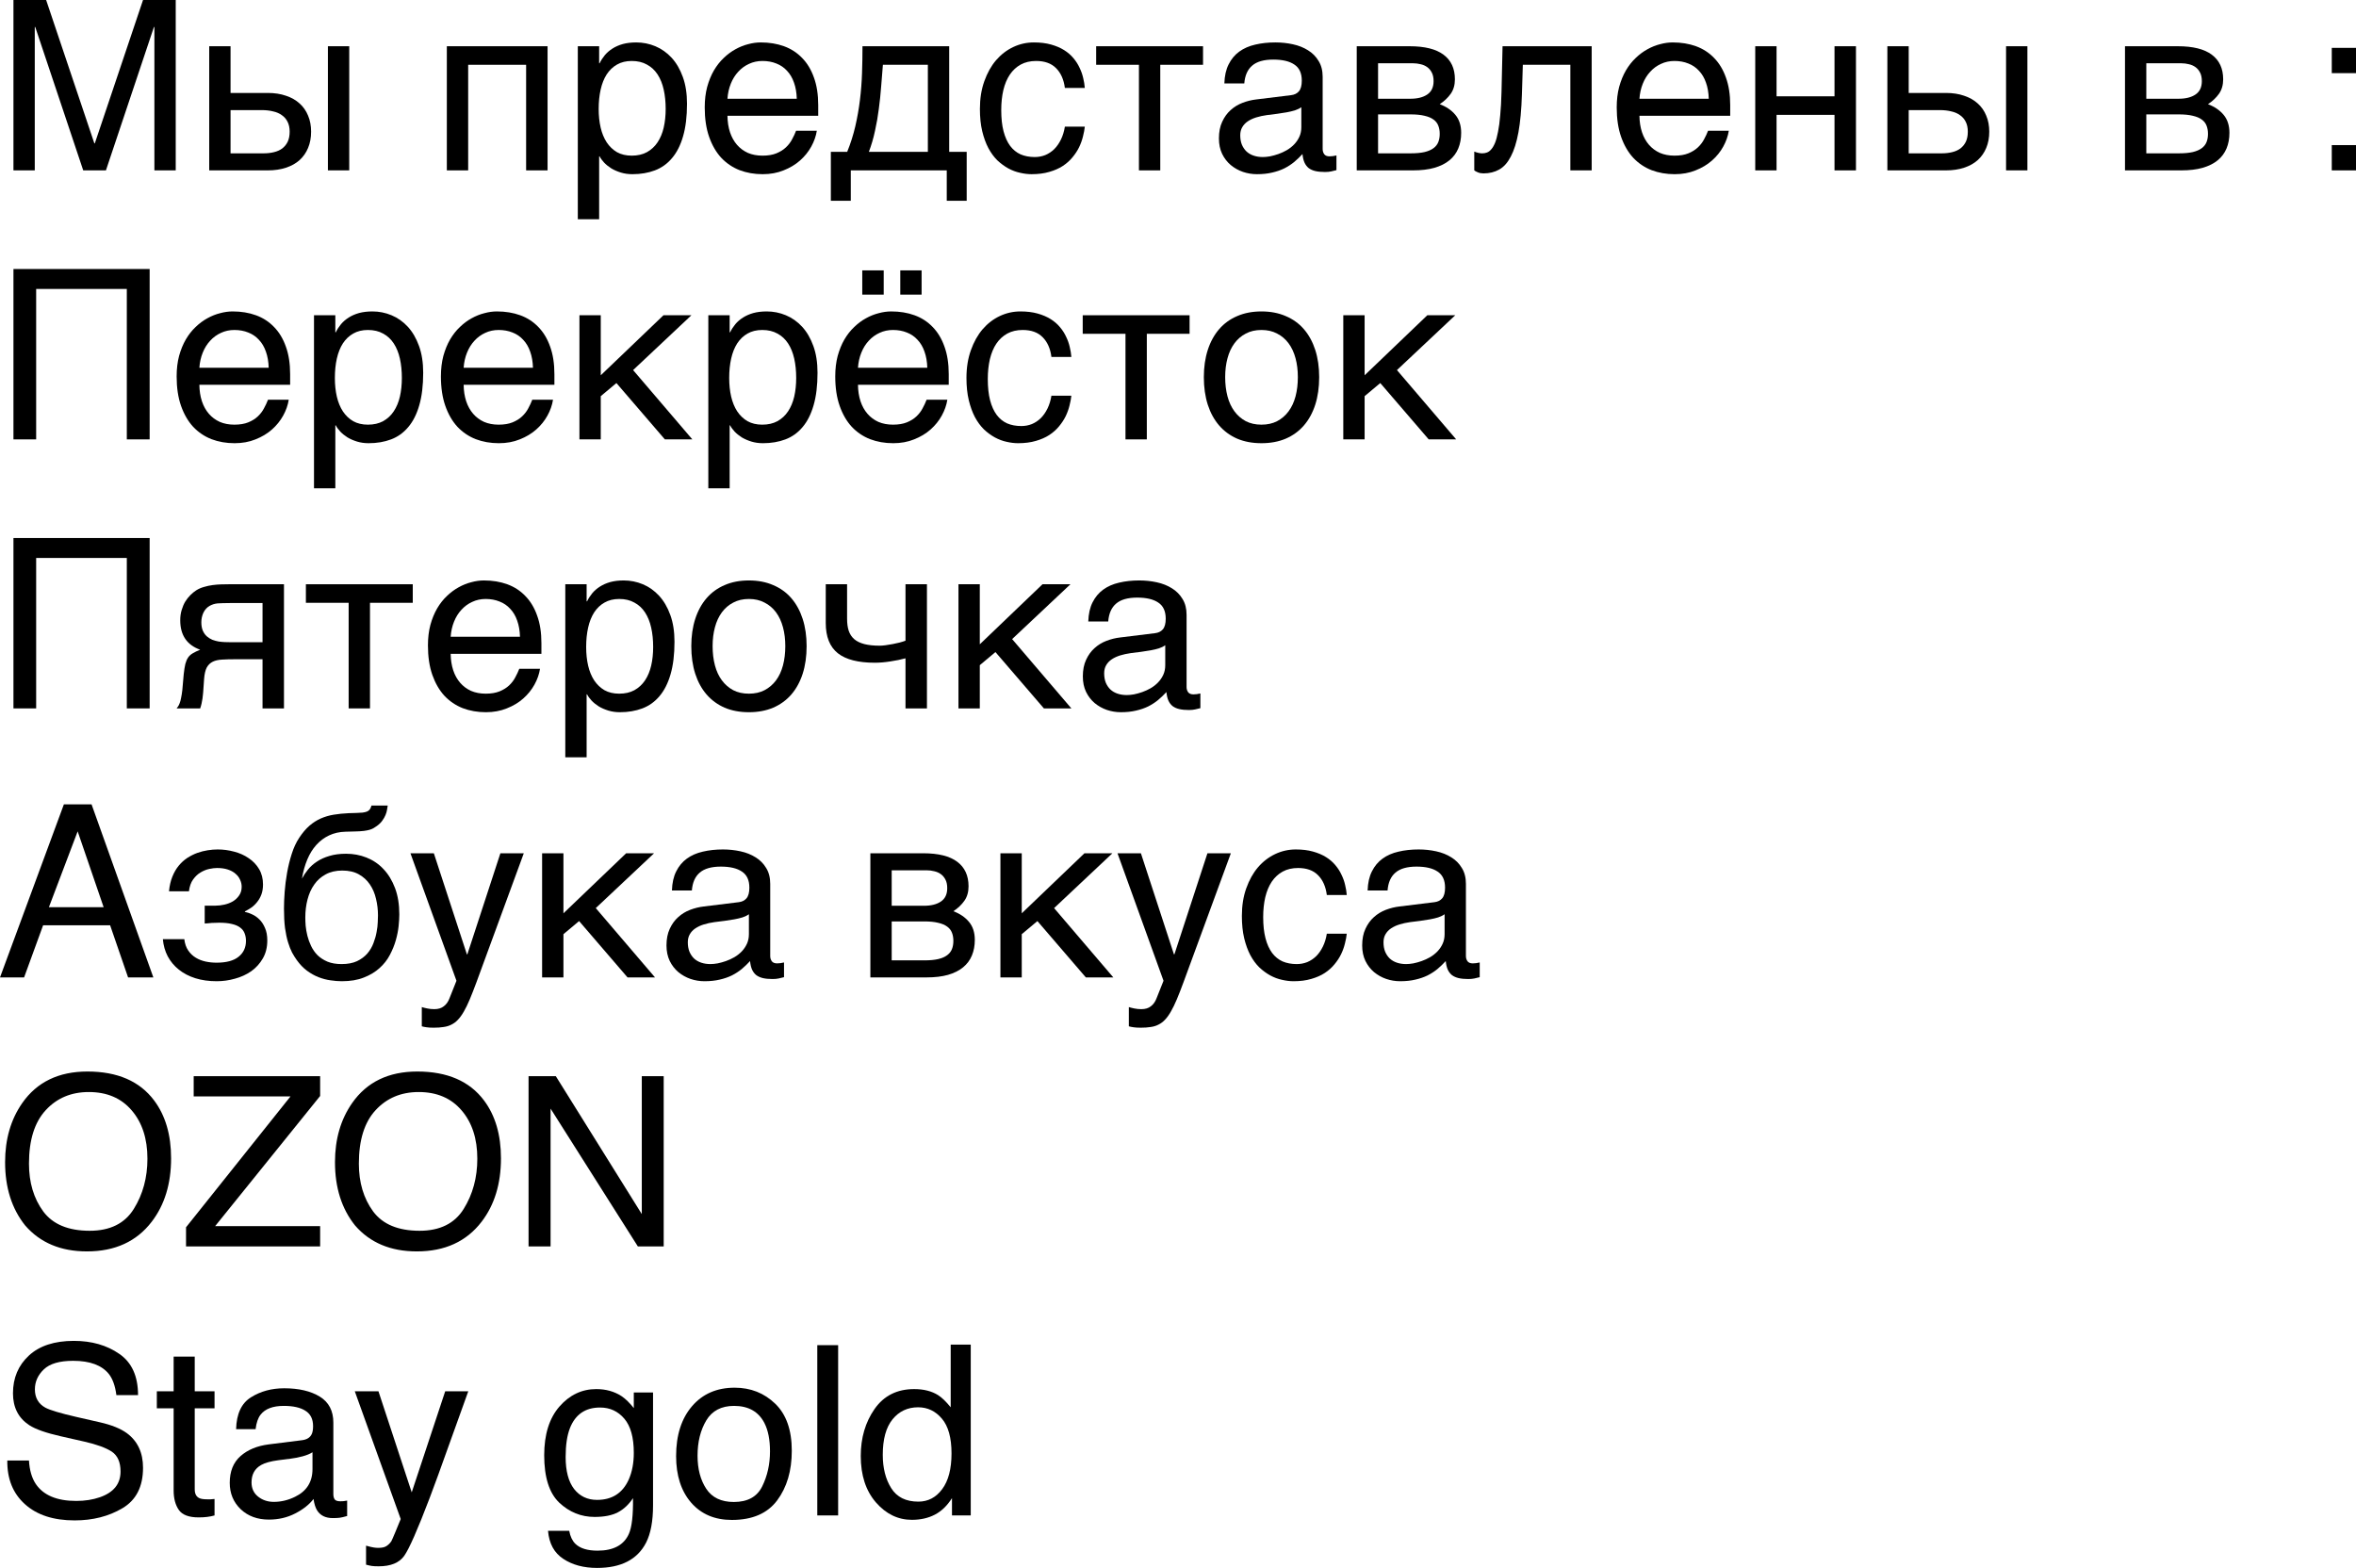 <?xml version="1.0" encoding="UTF-8"?> <svg xmlns="http://www.w3.org/2000/svg" viewBox="0 0 148.872 99.084" fill="none"><path d="M0.85 0H2.915L5.962 9.06H5.991L9.038 0H11.104V10.767H9.756V1.707H9.727L6.694 10.767H5.259L2.227 1.707H2.197V10.767H0.85V0Z" fill="black"></path><path d="M20.72 2.922H22.068V10.767H20.72V2.922ZM13.22 2.922H14.568V5.874H16.926C17.351 5.874 17.732 5.933 18.069 6.05C18.411 6.162 18.699 6.326 18.933 6.541C19.167 6.75 19.346 7.007 19.468 7.31C19.595 7.607 19.658 7.944 19.658 8.32C19.658 8.701 19.595 9.043 19.468 9.346C19.346 9.644 19.167 9.9 18.933 10.115C18.699 10.325 18.411 10.486 18.069 10.598C17.732 10.71 17.351 10.767 16.926 10.767H13.22V2.922ZM14.568 9.69H16.655C16.89 9.69 17.107 9.666 17.307 9.617C17.512 9.568 17.688 9.49 17.834 9.382C17.981 9.27 18.096 9.128 18.179 8.958C18.262 8.782 18.303 8.569 18.303 8.32C18.303 8.076 18.259 7.869 18.171 7.698C18.088 7.527 17.969 7.388 17.812 7.28C17.661 7.168 17.476 7.087 17.256 7.039C17.041 6.985 16.802 6.958 16.538 6.958H14.568V9.69Z" fill="black"></path><path d="M33.245 4.094H29.583V10.767H28.235V2.922H34.6V10.767H33.245V4.094Z" fill="black"></path><path d="M36.511 2.922H37.859V3.999H37.888C37.976 3.818 38.086 3.647 38.218 3.486C38.355 3.325 38.516 3.186 38.701 3.069C38.892 2.947 39.109 2.852 39.353 2.783C39.602 2.715 39.885 2.681 40.203 2.681C40.623 2.681 41.025 2.761 41.411 2.922C41.797 3.084 42.139 3.325 42.437 3.647C42.734 3.97 42.971 4.375 43.147 4.863C43.323 5.347 43.411 5.911 43.411 6.555C43.411 7.361 43.328 8.047 43.162 8.613C43.001 9.175 42.768 9.634 42.466 9.99C42.168 10.347 41.807 10.605 41.382 10.767C40.957 10.928 40.483 11.008 39.961 11.008C39.702 11.008 39.46 10.974 39.236 10.906C39.011 10.837 38.809 10.75 38.628 10.642C38.452 10.53 38.301 10.408 38.174 10.276C38.047 10.139 37.952 10.007 37.888 9.88H37.859V13.857H36.511V2.922ZM37.829 6.885C37.829 7.31 37.871 7.703 37.954 8.064C38.037 8.42 38.164 8.73 38.335 8.994C38.511 9.258 38.728 9.465 38.987 9.617C39.251 9.763 39.561 9.836 39.917 9.836C40.288 9.836 40.608 9.763 40.876 9.617C41.15 9.465 41.374 9.258 41.55 8.994C41.726 8.73 41.856 8.42 41.938 8.064C42.021 7.703 42.063 7.31 42.063 6.885C42.063 6.44 42.021 6.033 41.938 5.662C41.856 5.291 41.726 4.971 41.55 4.702C41.374 4.434 41.15 4.226 40.876 4.08C40.608 3.928 40.288 3.853 39.917 3.853C39.561 3.853 39.251 3.928 38.987 4.08C38.728 4.226 38.511 4.434 38.335 4.702C38.164 4.971 38.037 5.291 37.954 5.662C37.871 6.033 37.829 6.44 37.829 6.885Z" fill="black"></path><path d="M51.614 8.262C51.56 8.604 51.443 8.938 51.262 9.265C51.082 9.592 50.845 9.885 50.552 10.144C50.259 10.403 49.912 10.61 49.512 10.767C49.116 10.928 48.677 11.008 48.193 11.008C47.666 11.008 47.178 10.923 46.729 10.752C46.284 10.576 45.899 10.315 45.571 9.968C45.249 9.617 44.995 9.177 44.809 8.65C44.624 8.123 44.531 7.502 44.531 6.79C44.531 6.311 44.582 5.879 44.685 5.493C44.793 5.103 44.934 4.756 45.11 4.453C45.291 4.146 45.498 3.882 45.732 3.662C45.967 3.437 46.213 3.254 46.472 3.113C46.736 2.966 47.004 2.859 47.278 2.791C47.551 2.717 47.815 2.681 48.069 2.681C48.606 2.681 49.097 2.761 49.541 2.922C49.985 3.084 50.366 3.33 50.684 3.662C51.006 3.989 51.255 4.402 51.431 4.9C51.611 5.393 51.702 5.974 51.702 6.643V7.317H45.967C45.972 7.698 46.025 8.044 46.128 8.357C46.231 8.665 46.377 8.928 46.567 9.148C46.758 9.368 46.987 9.539 47.256 9.661C47.529 9.778 47.837 9.836 48.179 9.836C48.525 9.836 48.818 9.788 49.058 9.69C49.297 9.592 49.497 9.468 49.658 9.316C49.819 9.165 49.949 8.997 50.046 8.811C50.149 8.625 50.234 8.442 50.303 8.262H51.614ZM50.347 6.24C50.337 5.859 50.278 5.52 50.171 5.222C50.068 4.924 49.922 4.675 49.732 4.475C49.546 4.27 49.321 4.116 49.058 4.014C48.794 3.906 48.501 3.853 48.179 3.853C47.871 3.853 47.588 3.914 47.329 4.036C47.07 4.153 46.843 4.319 46.648 4.534C46.453 4.744 46.296 4.995 46.179 5.288C46.062 5.576 45.991 5.894 45.967 6.24H50.347Z" fill="black"></path><path d="M59.824 10.767H53.76V12.686H52.5V9.595H53.533C53.748 9.067 53.918 8.53 54.045 7.983C54.172 7.432 54.27 6.877 54.338 6.321C54.407 5.759 54.451 5.195 54.47 4.629C54.49 4.063 54.499 3.494 54.499 2.922H59.978V9.595H61.084V12.686H59.824V10.767ZM58.63 9.595V4.094H55.789C55.754 4.539 55.718 4.995 55.679 5.464C55.644 5.933 55.596 6.404 55.532 6.877C55.474 7.346 55.393 7.81 55.29 8.269C55.193 8.728 55.063 9.17 54.902 9.595H58.63Z" fill="black"></path><path d="M68.547 8.005C68.528 8.196 68.489 8.403 68.43 8.628C68.376 8.853 68.296 9.077 68.188 9.302C68.081 9.521 67.942 9.734 67.771 9.939C67.605 10.144 67.4 10.327 67.156 10.488C66.916 10.645 66.633 10.769 66.306 10.862C65.979 10.959 65.605 11.008 65.185 11.008C64.956 11.008 64.714 10.979 64.46 10.92C64.207 10.867 63.958 10.774 63.713 10.642C63.474 10.51 63.245 10.342 63.025 10.137C62.81 9.927 62.62 9.668 62.454 9.36C62.292 9.053 62.163 8.696 62.065 8.291C61.968 7.881 61.919 7.412 61.919 6.885C61.919 6.235 62.012 5.652 62.197 5.134C62.383 4.612 62.629 4.17 62.937 3.809C63.249 3.447 63.611 3.169 64.021 2.974C64.436 2.778 64.871 2.681 65.325 2.681C65.735 2.681 66.096 2.725 66.409 2.813C66.726 2.9 67.002 3.018 67.236 3.164C67.471 3.311 67.668 3.481 67.83 3.677C67.991 3.867 68.12 4.07 68.218 4.285C68.32 4.495 68.396 4.709 68.445 4.929C68.499 5.149 68.533 5.359 68.547 5.559H67.288C67.219 5.027 67.034 4.609 66.731 4.307C66.433 4.004 66.013 3.853 65.471 3.853C65.1 3.853 64.775 3.928 64.497 4.08C64.224 4.231 63.994 4.443 63.809 4.717C63.628 4.985 63.491 5.313 63.399 5.698C63.311 6.079 63.267 6.499 63.267 6.958C63.267 7.476 63.315 7.922 63.413 8.298C63.511 8.669 63.65 8.977 63.831 9.221C64.011 9.46 64.231 9.639 64.49 9.756C64.753 9.868 65.051 9.924 65.383 9.924C65.618 9.924 65.84 9.883 66.05 9.8C66.26 9.712 66.448 9.587 66.614 9.426C66.78 9.26 66.921 9.058 67.039 8.818C67.156 8.579 67.239 8.308 67.288 8.005H68.547Z" fill="black"></path><path d="M71.968 4.094H69.265V2.922H76.018V4.094H73.315V10.767H71.968V4.094Z" fill="black"></path><path d="M77.366 5.273C77.38 4.795 77.471 4.392 77.637 4.065C77.803 3.733 78.027 3.464 78.31 3.259C78.594 3.054 78.928 2.908 79.314 2.82C79.705 2.727 80.129 2.681 80.588 2.681C80.969 2.681 81.338 2.72 81.694 2.798C82.056 2.876 82.375 3.003 82.654 3.179C82.932 3.35 83.154 3.574 83.32 3.853C83.491 4.126 83.577 4.46 83.577 4.856V9.419C83.577 9.546 83.611 9.656 83.679 9.749C83.748 9.836 83.857 9.88 84.009 9.88C84.077 9.88 84.148 9.875 84.221 9.866C84.294 9.851 84.37 9.836 84.448 9.822V10.752C84.336 10.781 84.224 10.808 84.111 10.833C84.004 10.857 83.874 10.869 83.723 10.869C83.489 10.869 83.286 10.85 83.115 10.811C82.949 10.771 82.808 10.708 82.69 10.62C82.578 10.527 82.49 10.41 82.427 10.269C82.363 10.122 82.322 9.944 82.302 9.734C82.136 9.915 81.961 10.083 81.775 10.239C81.589 10.391 81.382 10.525 81.152 10.642C80.923 10.754 80.666 10.842 80.383 10.906C80.1 10.974 79.78 11.008 79.424 11.008C79.121 11.008 78.826 10.959 78.538 10.862C78.255 10.764 77.998 10.62 77.769 10.43C77.544 10.239 77.363 10.005 77.227 9.727C77.09 9.443 77.022 9.116 77.022 8.745C77.022 8.34 77.09 7.991 77.227 7.698C77.363 7.4 77.542 7.153 77.761 6.958C77.981 6.758 78.233 6.604 78.516 6.497C78.799 6.389 79.087 6.318 79.38 6.284L81.584 6.013C81.794 5.989 81.958 5.908 82.075 5.771C82.197 5.63 82.258 5.405 82.258 5.098C82.258 4.624 82.102 4.285 81.789 4.08C81.482 3.87 81.038 3.765 80.457 3.765C79.861 3.765 79.417 3.892 79.124 4.146C78.831 4.395 78.665 4.771 78.625 5.273H77.366ZM82.229 6.775C82.122 6.853 81.987 6.919 81.826 6.973C81.67 7.021 81.496 7.063 81.306 7.097C81.116 7.131 80.913 7.163 80.698 7.192C80.483 7.217 80.269 7.244 80.054 7.273C79.81 7.307 79.585 7.356 79.38 7.419C79.175 7.483 78.997 7.566 78.845 7.668C78.694 7.771 78.577 7.896 78.494 8.042C78.411 8.184 78.369 8.352 78.369 8.547C78.369 8.772 78.403 8.97 78.472 9.141C78.545 9.312 78.643 9.456 78.765 9.573C78.892 9.69 79.043 9.778 79.219 9.836C79.395 9.895 79.587 9.924 79.797 9.924C79.929 9.924 80.081 9.91 80.252 9.88C80.422 9.846 80.598 9.797 80.779 9.734C80.959 9.67 81.135 9.59 81.306 9.492C81.482 9.39 81.638 9.268 81.775 9.126C81.912 8.984 82.022 8.823 82.104 8.643C82.188 8.462 82.229 8.259 82.229 8.035V6.775Z" fill="black"></path><path d="M85.73 2.922H89.07C90.027 2.922 90.742 3.101 91.216 3.457C91.694 3.813 91.933 4.331 91.933 5.01C91.933 5.371 91.846 5.676 91.67 5.925C91.494 6.174 91.262 6.394 90.974 6.584C91.389 6.741 91.719 6.965 91.963 7.258C92.207 7.551 92.329 7.93 92.329 8.394C92.329 8.76 92.268 9.089 92.146 9.382C92.024 9.675 91.838 9.924 91.589 10.129C91.34 10.334 91.023 10.493 90.637 10.605C90.256 10.713 89.805 10.767 89.282 10.767H85.73V2.922ZM87.078 9.69H89.128C89.485 9.69 89.78 9.663 90.015 9.609C90.254 9.551 90.444 9.468 90.586 9.36C90.728 9.253 90.828 9.124 90.886 8.972C90.945 8.821 90.974 8.65 90.974 8.459C90.974 8.269 90.945 8.098 90.886 7.947C90.828 7.791 90.728 7.661 90.586 7.559C90.444 7.451 90.254 7.371 90.015 7.317C89.78 7.258 89.485 7.229 89.128 7.229H87.078V9.69ZM87.078 6.24H89.114C89.568 6.24 89.927 6.15 90.19 5.969C90.454 5.789 90.586 5.508 90.586 5.127C90.586 4.912 90.549 4.734 90.476 4.592C90.403 4.446 90.305 4.329 90.183 4.241C90.061 4.153 89.922 4.092 89.766 4.058C89.614 4.019 89.458 3.999 89.297 3.999H87.078V6.24Z" fill="black"></path><path d="M99.228 4.094H96.226L96.167 5.977C96.138 6.929 96.064 7.725 95.947 8.364C95.83 8.999 95.669 9.509 95.464 9.895C95.264 10.281 95.02 10.554 94.731 10.715C94.443 10.876 94.114 10.957 93.743 10.957C93.606 10.957 93.486 10.935 93.384 10.891C93.286 10.852 93.21 10.811 93.157 10.767V9.58C93.347 9.653 93.516 9.69 93.662 9.69C93.765 9.69 93.862 9.673 93.955 9.639C94.053 9.604 94.143 9.539 94.226 9.441C94.314 9.343 94.395 9.207 94.468 9.031C94.541 8.85 94.604 8.616 94.658 8.328C94.717 8.04 94.763 7.69 94.797 7.28C94.837 6.87 94.863 6.382 94.878 5.815L94.944 2.922H100.576V10.767H99.228V4.094Z" fill="black"></path><path d="M109.241 8.262C109.187 8.604 109.07 8.938 108.889 9.265C108.709 9.592 108.472 9.885 108.179 10.144C107.886 10.403 107.539 10.61 107.139 10.767C106.743 10.928 106.304 11.008 105.82 11.008C105.293 11.008 104.805 10.923 104.356 10.752C103.911 10.576 103.525 10.315 103.198 9.968C102.876 9.617 102.622 9.177 102.436 8.65C102.251 8.123 102.158 7.502 102.158 6.79C102.158 6.311 102.209 5.879 102.312 5.493C102.419 5.103 102.561 4.756 102.737 4.453C102.918 4.146 103.125 3.882 103.359 3.662C103.594 3.437 103.84 3.254 104.099 3.113C104.363 2.966 104.631 2.859 104.905 2.791C105.178 2.717 105.442 2.681 105.696 2.681C106.233 2.681 106.724 2.761 107.168 2.922C107.612 3.084 107.993 3.33 108.31 3.662C108.633 3.989 108.882 4.402 109.058 4.9C109.238 5.393 109.329 5.974 109.329 6.643V7.317H103.594C103.599 7.698 103.652 8.044 103.755 8.357C103.858 8.665 104.004 8.928 104.194 9.148C104.385 9.368 104.614 9.539 104.883 9.661C105.156 9.778 105.464 9.836 105.806 9.836C106.152 9.836 106.445 9.788 106.685 9.69C106.924 9.592 107.124 9.468 107.285 9.316C107.446 9.165 107.576 8.997 107.673 8.811C107.776 8.625 107.861 8.442 107.93 8.262H109.241ZM107.974 6.24C107.964 5.859 107.905 5.52 107.798 5.222C107.695 4.924 107.549 4.675 107.358 4.475C107.173 4.27 106.948 4.116 106.685 4.014C106.421 3.906 106.128 3.853 105.806 3.853C105.498 3.853 105.215 3.914 104.956 4.036C104.697 4.153 104.47 4.319 104.275 4.534C104.08 4.744 103.923 4.995 103.806 5.288C103.689 5.576 103.618 5.894 103.594 6.24H107.974Z" fill="black"></path><path d="M110.911 2.922H112.258V6.086H115.92V2.922H117.275V10.767H115.92V7.258H112.258V10.767H110.911V2.922Z" fill="black"></path><path d="M126.76 2.922H128.108V10.767H126.76V2.922ZM119.26 2.922H120.608V5.874H122.966C123.391 5.874 123.772 5.933 124.109 6.05C124.451 6.162 124.739 6.326 124.973 6.541C125.207 6.75 125.386 7.007 125.508 7.31C125.635 7.607 125.698 7.944 125.698 8.32C125.698 8.701 125.635 9.043 125.508 9.346C125.386 9.644 125.207 9.9 124.973 10.115C124.739 10.325 124.451 10.486 124.109 10.598C123.772 10.71 123.391 10.767 122.966 10.767H119.26V2.922ZM120.608 9.69H122.695C122.93 9.69 123.147 9.666 123.347 9.617C123.552 9.568 123.728 9.49 123.875 9.382C124.021 9.27 124.136 9.128 124.219 8.958C124.302 8.782 124.343 8.569 124.343 8.32C124.343 8.076 124.299 7.869 124.212 7.698C124.128 7.527 124.009 7.388 123.853 7.28C123.701 7.168 123.516 7.087 123.296 7.039C123.081 6.985 122.842 6.958 122.578 6.958H120.608V9.69Z" fill="black"></path><path d="M134.275 2.922H137.615C138.572 2.922 139.287 3.101 139.761 3.457C140.239 3.813 140.479 4.331 140.479 5.01C140.479 5.371 140.391 5.676 140.215 5.925C140.039 6.174 139.807 6.394 139.519 6.584C139.934 6.741 140.264 6.965 140.508 7.258C140.752 7.551 140.874 7.93 140.874 8.394C140.874 8.76 140.813 9.089 140.691 9.382C140.569 9.675 140.383 9.924 140.134 10.129C139.885 10.334 139.568 10.493 139.182 10.605C138.801 10.713 138.35 10.767 137.827 10.767H134.275V2.922ZM135.622 9.69H137.673C138.03 9.69 138.325 9.663 138.56 9.609C138.799 9.551 138.989 9.468 139.131 9.36C139.273 9.253 139.372 9.124 139.431 8.972C139.49 8.821 139.519 8.65 139.519 8.459C139.519 8.269 139.49 8.098 139.431 7.947C139.372 7.791 139.273 7.661 139.131 7.559C138.989 7.451 138.799 7.371 138.56 7.317C138.325 7.258 138.03 7.229 137.673 7.229H135.622V9.69ZM135.622 6.24H137.659C138.113 6.24 138.472 6.15 138.735 5.969C138.999 5.789 139.131 5.508 139.131 5.127C139.131 4.912 139.094 4.734 139.021 4.592C138.948 4.446 138.85 4.329 138.728 4.241C138.606 4.153 138.467 4.092 138.311 4.058C138.159 4.019 138.003 3.999 137.842 3.999H135.622V6.24Z" fill="black"></path><path d="M147.341 3.025H148.872V4.622H147.341V3.025ZM147.341 9.17H148.872V10.767H147.341V9.17Z" fill="black"></path><path d="M0.85 17H9.456V27.767H8.013V18.26H2.285V27.767H0.85V17Z" fill="black"></path><path d="M18.245 25.262C18.191 25.603 18.074 25.938 17.893 26.265C17.712 26.592 17.476 26.885 17.183 27.144C16.89 27.403 16.543 27.61 16.143 27.767C15.747 27.928 15.308 28.008 14.824 28.008C14.297 28.008 13.809 27.923 13.359 27.752C12.915 27.576 12.529 27.315 12.202 26.968C11.88 26.617 11.626 26.177 11.44 25.65C11.255 25.123 11.162 24.502 11.162 23.79C11.162 23.311 11.213 22.879 11.316 22.493C11.423 22.103 11.565 21.756 11.741 21.453C11.921 21.146 12.129 20.882 12.363 20.662C12.598 20.437 12.844 20.254 13.103 20.113C13.367 19.966 13.635 19.859 13.909 19.791C14.182 19.717 14.446 19.681 14.7 19.681C15.237 19.681 15.728 19.761 16.172 19.922C16.616 20.083 16.997 20.33 17.314 20.662C17.637 20.989 17.886 21.402 18.062 21.9C18.242 22.393 18.333 22.974 18.333 23.643V24.317H12.598C12.603 24.698 12.656 25.044 12.759 25.357C12.861 25.664 13.008 25.928 13.198 26.148C13.389 26.368 13.618 26.539 13.887 26.661C14.16 26.778 14.468 26.836 14.81 26.836C15.156 26.836 15.449 26.787 15.688 26.69C15.928 26.592 16.128 26.468 16.289 26.316C16.45 26.165 16.58 25.997 16.677 25.811C16.78 25.625 16.865 25.442 16.934 25.262H18.245ZM16.978 23.24C16.968 22.859 16.909 22.52 16.802 22.222C16.699 21.924 16.553 21.675 16.362 21.475C16.177 21.27 15.952 21.116 15.688 21.014C15.425 20.906 15.132 20.853 14.81 20.853C14.502 20.853 14.219 20.914 13.96 21.036C13.701 21.153 13.474 21.319 13.279 21.534C13.084 21.744 12.927 21.995 12.81 22.288C12.693 22.576 12.622 22.894 12.598 23.24H16.978Z" fill="black"></path><path d="M19.841 19.922H21.189V20.999H21.218C21.306 20.818 21.416 20.647 21.548 20.486C21.685 20.325 21.846 20.186 22.031 20.069C22.222 19.947 22.439 19.852 22.683 19.783C22.932 19.715 23.215 19.681 23.533 19.681C23.953 19.681 24.355 19.761 24.741 19.922C25.127 20.083 25.469 20.325 25.767 20.647C26.064 20.97 26.301 21.375 26.477 21.863C26.653 22.347 26.741 22.911 26.741 23.555C26.741 24.361 26.658 25.047 26.492 25.613C26.331 26.175 26.099 26.634 25.796 26.99C25.498 27.347 25.137 27.606 24.712 27.767C24.287 27.928 23.813 28.008 23.291 28.008C23.032 28.008 22.791 27.974 22.566 27.906C22.341 27.837 22.139 27.749 21.958 27.642C21.782 27.53 21.631 27.408 21.504 27.276C21.377 27.139 21.282 27.007 21.218 26.88H21.189V30.857H19.841V19.922ZM21.16 23.885C21.16 24.31 21.201 24.703 21.284 25.064C21.367 25.42 21.494 25.73 21.665 25.994C21.841 26.258 22.058 26.465 22.317 26.617C22.581 26.763 22.891 26.836 23.247 26.836C23.618 26.836 23.938 26.763 24.207 26.617C24.48 26.465 24.705 26.258 24.88 25.994C25.056 25.73 25.186 25.42 25.269 25.064C25.351 24.703 25.393 24.31 25.393 23.885C25.393 23.44 25.351 23.033 25.269 22.662C25.186 22.291 25.056 21.971 24.88 21.702C24.705 21.434 24.48 21.226 24.207 21.08C23.938 20.928 23.618 20.853 23.247 20.853C22.891 20.853 22.581 20.928 22.317 21.08C22.058 21.226 21.841 21.434 21.665 21.702C21.494 21.971 21.367 22.291 21.284 22.662C21.201 23.033 21.16 23.44 21.16 23.885Z" fill="black"></path><path d="M34.944 25.262C34.89 25.603 34.773 25.938 34.592 26.265C34.412 26.592 34.175 26.885 33.882 27.144C33.589 27.403 33.242 27.61 32.842 27.767C32.446 27.928 32.007 28.008 31.523 28.008C30.996 28.008 30.508 27.923 30.059 27.752C29.614 27.576 29.229 27.315 28.901 26.968C28.579 26.617 28.325 26.177 28.14 25.65C27.954 25.123 27.861 24.502 27.861 23.79C27.861 23.311 27.913 22.879 28.015 22.493C28.123 22.103 28.264 21.756 28.44 21.453C28.621 21.146 28.828 20.882 29.063 20.662C29.297 20.437 29.543 20.254 29.802 20.113C30.066 19.966 30.334 19.859 30.608 19.791C30.881 19.717 31.145 19.681 31.399 19.681C31.936 19.681 32.427 19.761 32.871 19.922C33.315 20.083 33.696 20.33 34.014 20.662C34.336 20.989 34.585 21.402 34.761 21.9C34.941 22.393 35.032 22.974 35.032 23.643V24.317H29.297C29.302 24.698 29.356 25.044 29.458 25.357C29.561 25.664 29.707 25.928 29.898 26.148C30.088 26.368 30.317 26.539 30.586 26.661C30.859 26.778 31.167 26.836 31.509 26.836C31.855 26.836 32.148 26.787 32.388 26.69C32.627 26.592 32.827 26.468 32.988 26.316C33.15 26.165 33.279 25.997 33.377 25.811C33.479 25.625 33.564 25.442 33.633 25.262H34.944ZM33.677 23.24C33.667 22.859 33.608 22.52 33.501 22.222C33.399 21.924 33.252 21.675 33.062 21.475C32.876 21.27 32.651 21.116 32.388 21.014C32.124 20.906 31.831 20.853 31.509 20.853C31.201 20.853 30.918 20.914 30.659 21.036C30.4 21.153 30.173 21.319 29.978 21.534C29.783 21.744 29.627 21.995 29.509 22.288C29.392 22.576 29.321 22.894 29.297 23.24H33.677Z" fill="black"></path><path d="M36.614 19.922H37.961V23.716L41.924 19.922H43.689L40.005 23.387L43.748 27.767H42.012L38.95 24.207L37.961 25.035V27.767H36.614V19.922Z" fill="black"></path><path d="M44.758 19.922H46.106V20.999H46.135C46.223 20.818 46.333 20.647 46.465 20.486C46.601 20.325 46.763 20.186 46.948 20.069C47.139 19.947 47.356 19.852 47.6 19.783C47.849 19.715 48.132 19.681 48.45 19.681C48.87 19.681 49.272 19.761 49.658 19.922C50.044 20.083 50.386 20.325 50.684 20.647C50.981 20.97 51.218 21.375 51.394 21.863C51.57 22.347 51.658 22.911 51.658 23.555C51.658 24.361 51.575 25.047 51.409 25.613C51.247 26.175 51.016 26.634 50.713 26.99C50.415 27.347 50.054 27.606 49.629 27.767C49.204 27.928 48.73 28.008 48.208 28.008C47.949 28.008 47.708 27.974 47.483 27.906C47.258 27.837 47.056 27.749 46.875 27.642C46.699 27.53 46.548 27.408 46.421 27.276C46.294 27.139 46.199 27.007 46.135 26.88H46.106V30.857H44.758V19.922ZM46.077 23.885C46.077 24.31 46.118 24.703 46.201 25.064C46.284 25.42 46.411 25.73 46.582 25.994C46.758 26.258 46.975 26.465 47.234 26.617C47.497 26.763 47.808 26.836 48.164 26.836C48.535 26.836 48.855 26.763 49.124 26.617C49.397 26.465 49.622 26.258 49.797 25.994C49.973 25.73 50.102 25.42 50.186 25.064C50.269 24.703 50.31 24.31 50.31 23.885C50.31 23.44 50.269 23.033 50.186 22.662C50.102 22.291 49.973 21.971 49.797 21.702C49.622 21.434 49.397 21.226 49.124 21.08C48.855 20.928 48.535 20.853 48.164 20.853C47.808 20.853 47.497 20.928 47.234 21.08C46.975 21.226 46.758 21.434 46.582 21.702C46.411 21.971 46.284 22.291 46.201 22.662C46.118 23.033 46.077 23.44 46.077 23.885Z" fill="black"></path><path d="M59.861 25.262C59.807 25.603 59.69 25.938 59.509 26.265C59.329 26.592 59.092 26.885 58.799 27.144C58.506 27.403 58.159 27.61 57.759 27.767C57.363 27.928 56.924 28.008 56.44 28.008C55.913 28.008 55.425 27.923 54.976 27.752C54.531 27.576 54.145 27.315 53.818 26.968C53.496 26.617 53.242 26.177 53.057 25.65C52.871 25.123 52.778 24.502 52.778 23.79C52.778 23.311 52.83 22.879 52.932 22.493C53.04 22.103 53.181 21.756 53.357 21.453C53.537 21.146 53.745 20.882 53.98 20.662C54.214 20.437 54.46 20.254 54.719 20.113C54.983 19.966 55.252 19.859 55.525 19.791C55.798 19.717 56.062 19.681 56.316 19.681C56.853 19.681 57.344 19.761 57.788 19.922C58.232 20.083 58.613 20.33 58.931 20.662C59.253 20.989 59.502 21.402 59.678 21.9C59.858 22.393 59.949 22.974 59.949 23.643V24.317H54.214C54.219 24.698 54.272 25.044 54.375 25.357C54.477 25.664 54.624 25.928 54.814 26.148C55.005 26.368 55.234 26.539 55.503 26.661C55.776 26.778 56.084 26.836 56.426 26.836C56.772 26.836 57.065 26.787 57.305 26.69C57.544 26.592 57.744 26.468 57.905 26.316C58.066 26.165 58.196 25.997 58.293 25.811C58.396 25.625 58.481 25.442 58.55 25.262H59.861ZM58.594 23.24C58.584 22.859 58.525 22.52 58.418 22.222C58.315 21.924 58.169 21.675 57.978 21.475C57.793 21.27 57.568 21.116 57.305 21.014C57.041 20.906 56.748 20.853 56.426 20.853C56.118 20.853 55.835 20.914 55.576 21.036C55.317 21.153 55.09 21.319 54.895 21.534C54.7 21.744 54.543 21.995 54.426 22.288C54.309 22.576 54.238 22.894 54.214 23.24H58.594ZM54.485 17.088H55.84V18.619H54.485V17.088ZM56.887 17.088H58.235V18.619H56.887V17.088Z" fill="black"></path><path d="M67.698 25.005C67.678 25.196 67.639 25.403 67.581 25.628C67.527 25.853 67.446 26.077 67.339 26.302C67.231 26.521 67.092 26.734 66.921 26.939C66.755 27.144 66.55 27.327 66.306 27.488C66.067 27.644 65.784 27.769 65.457 27.862C65.129 27.959 64.756 28.008 64.336 28.008C64.106 28.008 63.865 27.979 63.611 27.921C63.357 27.867 63.108 27.774 62.864 27.642C62.624 27.51 62.395 27.342 62.175 27.137C61.961 26.927 61.77 26.668 61.604 26.36C61.443 26.053 61.314 25.696 61.216 25.291C61.118 24.881 61.069 24.412 61.069 23.885C61.069 23.235 61.162 22.652 61.348 22.134C61.533 21.612 61.78 21.17 62.087 20.809C62.4 20.447 62.761 20.169 63.171 19.974C63.586 19.778 64.021 19.681 64.475 19.681C64.885 19.681 65.247 19.725 65.559 19.812C65.876 19.9 66.152 20.018 66.387 20.164C66.621 20.311 66.819 20.481 66.98 20.677C67.141 20.867 67.27 21.07 67.368 21.285C67.471 21.495 67.546 21.709 67.595 21.929C67.649 22.149 67.683 22.359 67.698 22.559H66.438C66.37 22.027 66.184 21.609 65.881 21.307C65.583 21.004 65.164 20.853 64.621 20.853C64.251 20.853 63.926 20.928 63.648 21.08C63.374 21.231 63.144 21.443 62.959 21.717C62.778 21.985 62.642 22.313 62.549 22.698C62.461 23.079 62.417 23.499 62.417 23.958C62.417 24.476 62.466 24.922 62.563 25.298C62.661 25.669 62.8 25.977 62.981 26.221C63.162 26.461 63.381 26.639 63.64 26.756C63.904 26.868 64.202 26.924 64.534 26.924C64.768 26.924 64.99 26.883 65.2 26.8C65.41 26.712 65.598 26.587 65.764 26.426C65.93 26.26 66.072 26.058 66.189 25.818C66.306 25.579 66.389 25.308 66.438 25.005H67.698Z" fill="black"></path><path d="M71.118 21.094H68.415V19.922H75.168V21.094H72.466V27.767H71.118V21.094Z" fill="black"></path><path d="M82.009 23.833C82.009 23.399 81.961 23.001 81.863 22.64C81.765 22.273 81.619 21.959 81.423 21.695C81.228 21.431 80.986 21.226 80.698 21.08C80.415 20.928 80.085 20.853 79.71 20.853C79.334 20.853 79.004 20.928 78.721 21.08C78.438 21.226 78.198 21.431 78.003 21.695C77.808 21.959 77.661 22.273 77.564 22.64C77.466 23.001 77.417 23.399 77.417 23.833C77.417 24.273 77.466 24.678 77.564 25.049C77.661 25.415 77.808 25.73 78.003 25.994C78.198 26.258 78.438 26.465 78.721 26.617C79.004 26.763 79.334 26.836 79.71 26.836C80.085 26.836 80.415 26.763 80.698 26.617C80.986 26.465 81.228 26.258 81.423 25.994C81.619 25.73 81.765 25.415 81.863 25.049C81.961 24.678 82.009 24.273 82.009 23.833ZM83.357 23.833C83.357 24.478 83.274 25.059 83.108 25.577C82.942 26.089 82.703 26.526 82.39 26.888C82.078 27.249 81.694 27.527 81.24 27.723C80.791 27.913 80.281 28.008 79.71 28.008C79.138 28.008 78.628 27.913 78.179 27.723C77.729 27.527 77.349 27.249 77.036 26.888C76.724 26.526 76.484 26.089 76.318 25.577C76.152 25.059 76.069 24.478 76.069 23.833C76.069 23.199 76.152 22.625 76.318 22.112C76.484 21.6 76.724 21.163 77.036 20.801C77.349 20.44 77.729 20.164 78.179 19.974C78.628 19.778 79.138 19.681 79.71 19.681C80.281 19.681 80.791 19.778 81.24 19.974C81.694 20.164 82.078 20.44 82.39 20.801C82.703 21.163 82.942 21.6 83.108 22.112C83.274 22.625 83.357 23.199 83.357 23.833Z" fill="black"></path><path d="M84.88 19.922H86.228V23.716L90.19 19.922H91.955L88.271 23.387L92.014 27.767H90.278L87.217 24.207L86.228 25.035V27.767H84.88V19.922Z" fill="black"></path><path d="M0.85 34H9.456V44.767H8.013V35.26H2.285V44.767H0.85V34Z" fill="black"></path><path d="M17.944 44.767H16.589V41.661H14.854C14.541 41.661 14.268 41.668 14.033 41.683C13.804 41.693 13.608 41.737 13.447 41.815C13.286 41.893 13.159 42.015 13.066 42.181C12.979 42.347 12.922 42.584 12.898 42.892L12.839 43.734C12.834 43.758 12.83 43.807 12.825 43.88C12.82 43.954 12.81 44.041 12.795 44.144C12.781 44.242 12.761 44.347 12.737 44.459C12.712 44.571 12.683 44.674 12.649 44.767H11.162C11.196 44.723 11.228 44.679 11.257 44.635C11.291 44.586 11.323 44.52 11.353 44.437C11.387 44.354 11.416 44.246 11.44 44.115C11.47 43.983 11.497 43.814 11.521 43.609L11.609 42.606C11.638 42.342 11.672 42.128 11.711 41.961C11.755 41.795 11.814 41.659 11.887 41.551C11.965 41.439 12.065 41.349 12.188 41.28C12.31 41.207 12.463 41.134 12.649 41.06C11.809 40.758 11.389 40.138 11.389 39.2C11.389 38.966 11.418 38.751 11.477 38.556C11.536 38.356 11.611 38.177 11.704 38.021C11.802 37.865 11.909 37.728 12.026 37.611C12.148 37.489 12.271 37.389 12.393 37.31C12.544 37.213 12.71 37.14 12.891 37.091C13.071 37.037 13.252 36.998 13.433 36.974C13.618 36.949 13.799 36.935 13.975 36.93C14.15 36.925 14.312 36.922 14.458 36.922H17.944V44.767ZM16.589 38.109H14.539C14.363 38.109 14.211 38.111 14.084 38.116C13.958 38.116 13.845 38.121 13.748 38.131C13.655 38.141 13.569 38.158 13.491 38.182C13.413 38.206 13.333 38.241 13.25 38.285C13.079 38.382 12.947 38.526 12.854 38.717C12.766 38.907 12.722 39.11 12.722 39.325C12.722 39.535 12.754 39.713 12.817 39.859C12.881 40.001 12.964 40.118 13.066 40.211C13.174 40.304 13.291 40.377 13.418 40.431C13.55 40.479 13.682 40.516 13.813 40.54C13.95 40.56 14.082 40.572 14.209 40.577C14.336 40.582 14.446 40.584 14.539 40.584H16.589V38.109Z" fill="black"></path><path d="M22.031 38.094H19.329V36.922H26.082V38.094H23.379V44.767H22.031V38.094Z" fill="black"></path><path d="M34.123 42.262C34.07 42.604 33.953 42.938 33.772 43.265C33.591 43.592 33.355 43.885 33.062 44.144C32.769 44.403 32.422 44.61 32.021 44.767C31.626 44.928 31.186 45.008 30.703 45.008C30.176 45.008 29.687 44.923 29.238 44.752C28.794 44.576 28.408 44.315 28.081 43.968C27.759 43.617 27.505 43.177 27.319 42.65C27.134 42.123 27.041 41.502 27.041 40.789C27.041 40.311 27.092 39.879 27.195 39.493C27.302 39.103 27.444 38.756 27.62 38.453C27.8 38.145 28.008 37.882 28.242 37.662C28.477 37.438 28.723 37.254 28.982 37.113C29.246 36.966 29.514 36.859 29.788 36.791C30.061 36.717 30.325 36.681 30.579 36.681C31.116 36.681 31.606 36.761 32.051 36.922C32.495 37.083 32.876 37.33 33.193 37.662C33.516 37.989 33.765 38.402 33.94 38.9C34.121 39.393 34.211 39.974 34.211 40.643V41.317H28.477C28.482 41.698 28.535 42.044 28.638 42.357C28.74 42.665 28.887 42.928 29.077 43.148C29.268 43.368 29.497 43.539 29.766 43.661C30.039 43.778 30.347 43.836 30.688 43.836C31.035 43.836 31.328 43.788 31.567 43.69C31.807 43.592 32.007 43.468 32.168 43.317C32.329 43.165 32.459 42.997 32.556 42.811C32.659 42.625 32.744 42.442 32.813 42.262H34.123ZM32.857 40.24C32.847 39.859 32.788 39.52 32.681 39.222C32.578 38.924 32.432 38.675 32.241 38.475C32.056 38.27 31.831 38.116 31.567 38.014C31.304 37.906 31.011 37.852 30.688 37.852C30.381 37.852 30.098 37.914 29.839 38.036C29.58 38.153 29.353 38.319 29.158 38.534C28.962 38.744 28.806 38.995 28.689 39.288C28.572 39.576 28.501 39.893 28.477 40.24H32.857Z" fill="black"></path><path d="M35.72 36.922H37.068V37.999H37.097C37.185 37.818 37.295 37.647 37.427 37.486C37.563 37.325 37.725 37.186 37.91 37.069C38.101 36.947 38.318 36.852 38.562 36.783C38.811 36.715 39.094 36.681 39.412 36.681C39.832 36.681 40.234 36.761 40.62 36.922C41.006 37.083 41.348 37.325 41.645 37.647C41.943 37.97 42.18 38.375 42.356 38.863C42.532 39.347 42.62 39.911 42.62 40.555C42.62 41.361 42.537 42.047 42.371 42.613C42.209 43.175 41.977 43.634 41.675 43.99C41.377 44.347 41.016 44.605 40.591 44.767C40.166 44.928 39.692 45.008 39.17 45.008C38.911 45.008 38.67 44.974 38.445 44.906C38.22 44.837 38.018 44.75 37.837 44.642C37.661 44.53 37.51 44.408 37.383 44.276C37.256 44.139 37.161 44.007 37.097 43.88H37.068V47.857H35.72V36.922ZM37.039 40.885C37.039 41.31 37.08 41.703 37.163 42.064C37.246 42.42 37.373 42.731 37.544 42.994C37.72 43.258 37.937 43.465 38.196 43.617C38.459 43.763 38.769 43.836 39.126 43.836C39.497 43.836 39.817 43.763 40.086 43.617C40.359 43.465 40.583 43.258 40.759 42.994C40.935 42.731 41.064 42.42 41.147 42.064C41.231 41.703 41.272 41.31 41.272 40.885C41.272 40.44 41.231 40.033 41.147 39.662C41.064 39.29 40.935 38.971 40.759 38.702C40.583 38.433 40.359 38.226 40.086 38.08C39.817 37.928 39.497 37.852 39.126 37.852C38.769 37.852 38.459 37.928 38.196 38.08C37.937 38.226 37.72 38.433 37.544 38.702C37.373 38.971 37.246 39.29 37.163 39.662C37.08 40.033 37.039 40.44 37.039 40.885Z" fill="black"></path><path d="M49.622 40.833C49.622 40.399 49.573 40.001 49.475 39.64C49.377 39.274 49.231 38.959 49.036 38.695C48.84 38.431 48.599 38.226 48.31 38.08C48.027 37.928 47.698 37.852 47.322 37.852C46.946 37.852 46.616 37.928 46.333 38.08C46.05 38.226 45.811 38.431 45.615 38.695C45.42 38.959 45.273 39.274 45.176 39.64C45.078 40.001 45.029 40.399 45.029 40.833C45.029 41.273 45.078 41.678 45.176 42.049C45.273 42.416 45.42 42.731 45.615 42.994C45.811 43.258 46.05 43.465 46.333 43.617C46.616 43.763 46.946 43.836 47.322 43.836C47.698 43.836 48.027 43.763 48.31 43.617C48.599 43.465 48.84 43.258 49.036 42.994C49.231 42.731 49.377 42.416 49.475 42.049C49.573 41.678 49.622 41.273 49.622 40.833ZM50.969 40.833C50.969 41.478 50.886 42.059 50.72 42.577C50.554 43.089 50.315 43.526 50.003 43.888C49.69 44.249 49.307 44.527 48.853 44.723C48.403 44.913 47.893 45.008 47.322 45.008C46.751 45.008 46.24 44.913 45.791 44.723C45.342 44.527 44.961 44.249 44.648 43.888C44.336 43.526 44.097 43.089 43.931 42.577C43.765 42.059 43.682 41.478 43.682 40.833C43.682 40.199 43.765 39.625 43.931 39.112C44.097 38.6 44.336 38.163 44.648 37.801C44.961 37.44 45.342 37.164 45.791 36.974C46.24 36.778 46.751 36.681 47.322 36.681C47.893 36.681 48.403 36.778 48.853 36.974C49.307 37.164 49.69 37.44 50.003 37.801C50.315 38.163 50.554 38.6 50.72 39.112C50.886 39.625 50.969 40.199 50.969 40.833Z" fill="black"></path><path d="M57.217 41.602C56.924 41.681 56.602 41.747 56.25 41.8C55.903 41.854 55.578 41.881 55.276 41.881C54.226 41.881 53.447 41.681 52.94 41.28C52.432 40.875 52.178 40.238 52.178 39.369V36.922H53.526V39.098C53.526 39.391 53.559 39.644 53.628 39.859C53.701 40.074 53.818 40.252 53.98 40.394C54.141 40.531 54.353 40.633 54.617 40.702C54.88 40.77 55.205 40.804 55.591 40.804C55.693 40.804 55.816 40.794 55.957 40.775C56.104 40.755 56.252 40.731 56.404 40.702C56.555 40.672 56.702 40.641 56.843 40.606C56.99 40.567 57.114 40.528 57.217 40.489V36.922H58.572V44.767H57.217V41.602Z" fill="black"></path><path d="M60.564 36.922H61.912V40.716L65.874 36.922H67.639L63.955 40.387L67.698 44.767H65.962L62.9 41.207L61.912 42.035V44.767H60.564V36.922Z" fill="black"></path><path d="M68.767 39.274C68.782 38.795 68.872 38.392 69.038 38.065C69.204 37.733 69.429 37.464 69.712 37.259C69.995 37.054 70.33 36.908 70.715 36.82C71.106 36.727 71.531 36.681 71.99 36.681C72.371 36.681 72.739 36.72 73.096 36.798C73.457 36.876 73.777 37.003 74.055 37.179C74.333 37.35 74.556 37.574 74.722 37.852C74.893 38.126 74.978 38.46 74.978 38.856V43.419C74.978 43.546 75.012 43.656 75.08 43.749C75.149 43.836 75.259 43.88 75.41 43.88C75.479 43.88 75.549 43.876 75.623 43.866C75.696 43.851 75.771 43.836 75.85 43.822V44.752C75.737 44.781 75.625 44.808 75.513 44.832C75.405 44.857 75.276 44.869 75.124 44.869C74.89 44.869 74.688 44.85 74.517 44.81C74.351 44.772 74.209 44.708 74.092 44.62C73.979 44.527 73.892 44.41 73.828 44.268C73.765 44.122 73.723 43.944 73.704 43.734C73.538 43.915 73.362 44.083 73.176 44.239C72.991 44.391 72.783 44.525 72.554 44.642C72.324 44.754 72.068 44.842 71.785 44.906C71.502 44.974 71.182 45.008 70.825 45.008C70.522 45.008 70.227 44.959 69.939 44.862C69.656 44.764 69.399 44.62 69.17 44.43C68.945 44.239 68.765 44.005 68.628 43.727C68.491 43.443 68.423 43.116 68.423 42.745C68.423 42.34 68.491 41.991 68.628 41.698C68.765 41.4 68.943 41.153 69.163 40.958C69.382 40.758 69.634 40.604 69.917 40.497C70.2 40.389 70.488 40.318 70.781 40.284L72.986 40.013C73.196 39.989 73.359 39.908 73.477 39.772C73.599 39.63 73.66 39.405 73.66 39.098C73.66 38.624 73.503 38.285 73.191 38.08C72.883 37.87 72.439 37.765 71.858 37.765C71.262 37.765 70.818 37.892 70.525 38.145C70.232 38.395 70.066 38.77 70.027 39.274H68.767ZM73.63 40.775C73.523 40.853 73.389 40.919 73.228 40.973C73.071 41.021 72.898 41.063 72.708 41.097C72.517 41.131 72.314 41.163 72.1 41.192C71.885 41.217 71.67 41.244 71.455 41.273C71.211 41.307 70.986 41.356 70.781 41.419C70.576 41.483 70.398 41.566 70.247 41.668C70.095 41.771 69.978 41.895 69.895 42.042C69.812 42.184 69.771 42.352 69.771 42.547C69.771 42.772 69.805 42.97 69.873 43.141C69.946 43.312 70.044 43.456 70.166 43.573C70.293 43.69 70.444 43.778 70.62 43.836C70.796 43.895 70.989 43.924 71.199 43.924C71.33 43.924 71.482 43.91 71.653 43.88C71.824 43.846 72 43.797 72.18 43.734C72.361 43.67 72.537 43.59 72.708 43.492C72.883 43.39 73.039 43.268 73.176 43.126C73.313 42.984 73.423 42.823 73.506 42.643C73.589 42.462 73.63 42.259 73.63 42.035V40.775Z" fill="black"></path><path d="M6.548 57.328L4.907 52.538L3.091 57.328H6.548ZM0 61.767L4.036 50.832H5.786L9.69 61.767H8.093L6.958 58.471H2.725L1.523 61.767H0Z" fill="black"></path><path d="M12.935 57.233H13.616C13.796 57.233 13.984 57.211 14.18 57.167C14.375 57.123 14.553 57.055 14.714 56.962C14.875 56.864 15.007 56.74 15.11 56.588C15.217 56.437 15.271 56.254 15.271 56.039C15.271 55.883 15.237 55.734 15.168 55.592C15.105 55.446 15.007 55.319 14.875 55.211C14.749 55.099 14.587 55.011 14.392 54.948C14.197 54.884 13.97 54.853 13.711 54.853C13.574 54.853 13.413 54.872 13.228 54.911C13.042 54.95 12.859 55.023 12.678 55.131C12.502 55.233 12.344 55.382 12.202 55.578C12.065 55.768 11.978 56.017 11.938 56.325H10.679C10.713 55.973 10.784 55.665 10.891 55.402C10.999 55.133 11.133 54.901 11.294 54.706C11.455 54.511 11.636 54.347 11.836 54.215C12.041 54.084 12.251 53.979 12.466 53.9C12.686 53.822 12.905 53.766 13.125 53.732C13.345 53.698 13.555 53.681 13.755 53.681C14.106 53.681 14.453 53.727 14.795 53.82C15.137 53.908 15.442 54.045 15.71 54.23C15.984 54.411 16.204 54.64 16.37 54.919C16.536 55.197 16.619 55.522 16.619 55.892C16.619 56.132 16.584 56.344 16.516 56.53C16.448 56.711 16.357 56.869 16.245 57.006C16.138 57.143 16.016 57.26 15.879 57.357C15.742 57.45 15.608 57.528 15.476 57.592V57.628C15.613 57.653 15.764 57.704 15.93 57.782C16.096 57.856 16.25 57.963 16.392 58.105C16.533 58.241 16.65 58.42 16.743 58.639C16.841 58.854 16.89 59.118 16.89 59.43C16.89 59.87 16.794 60.25 16.604 60.573C16.418 60.895 16.174 61.164 15.872 61.379C15.569 61.588 15.227 61.745 14.846 61.847C14.465 61.955 14.082 62.008 13.696 62.008C13.198 62.008 12.747 61.945 12.341 61.818C11.941 61.691 11.594 61.51 11.301 61.276C11.008 61.042 10.774 60.761 10.598 60.434C10.427 60.106 10.325 59.745 10.291 59.349H11.646C11.68 59.638 11.763 59.877 11.895 60.067C12.026 60.258 12.185 60.409 12.371 60.521C12.556 60.634 12.761 60.714 12.986 60.763C13.215 60.812 13.447 60.836 13.682 60.836C14.302 60.836 14.766 60.712 15.073 60.463C15.386 60.214 15.542 59.879 15.542 59.459C15.542 59.279 15.513 59.118 15.454 58.976C15.4 58.834 15.308 58.715 15.176 58.617C15.044 58.515 14.868 58.439 14.648 58.39C14.434 58.336 14.165 58.31 13.843 58.31C13.779 58.31 13.706 58.312 13.623 58.317C13.545 58.317 13.464 58.319 13.381 58.324C13.303 58.329 13.225 58.336 13.147 58.346C13.069 58.351 12.998 58.356 12.935 58.361V57.233Z" fill="black"></path><path d="M24.5 50.905C24.49 50.978 24.475 51.068 24.456 51.176C24.441 51.278 24.409 51.388 24.36 51.505C24.312 51.623 24.243 51.742 24.155 51.864C24.072 51.981 23.96 52.091 23.818 52.194C23.74 52.248 23.669 52.294 23.606 52.333C23.542 52.372 23.462 52.406 23.364 52.435C23.267 52.465 23.142 52.489 22.991 52.509C22.839 52.528 22.637 52.541 22.383 52.545L21.826 52.56C21.445 52.57 21.101 52.648 20.793 52.794C20.491 52.936 20.222 53.136 19.988 53.395C19.758 53.649 19.568 53.957 19.417 54.318C19.265 54.679 19.153 55.082 19.08 55.526C19.182 55.331 19.309 55.141 19.46 54.955C19.612 54.765 19.8 54.596 20.024 54.45C20.249 54.298 20.513 54.179 20.815 54.091C21.118 53.998 21.47 53.952 21.87 53.952C22.324 53.952 22.754 54.032 23.159 54.193C23.569 54.355 23.926 54.596 24.229 54.919C24.536 55.241 24.78 55.641 24.961 56.12C25.142 56.598 25.232 57.155 25.232 57.79C25.232 57.99 25.217 58.234 25.188 58.522C25.159 58.805 25.1 59.103 25.012 59.415C24.924 59.728 24.797 60.04 24.631 60.353C24.47 60.661 24.253 60.937 23.979 61.181C23.711 61.425 23.381 61.623 22.991 61.774C22.605 61.93 22.141 62.008 21.599 62.008C21.375 62.008 21.135 61.989 20.881 61.95C20.632 61.916 20.381 61.85 20.127 61.752C19.878 61.654 19.634 61.518 19.395 61.342C19.16 61.166 18.945 60.941 18.75 60.668C18.652 60.531 18.555 60.375 18.457 60.199C18.364 60.019 18.279 59.801 18.201 59.547C18.123 59.294 18.059 58.993 18.01 58.647C17.966 58.3 17.944 57.89 17.944 57.416C17.944 57.103 17.959 56.749 17.988 56.354C18.018 55.958 18.069 55.556 18.142 55.146C18.215 54.735 18.313 54.34 18.435 53.959C18.557 53.573 18.713 53.236 18.904 52.948C19.109 52.636 19.324 52.382 19.548 52.186C19.773 51.991 20.012 51.837 20.266 51.725C20.52 51.613 20.793 51.532 21.086 51.484C21.379 51.435 21.697 51.403 22.039 51.388L22.515 51.374C22.671 51.369 22.803 51.361 22.91 51.352C23.022 51.337 23.115 51.315 23.188 51.286C23.262 51.256 23.32 51.212 23.364 51.154C23.408 51.095 23.445 51.012 23.474 50.905H24.5ZM19.292 57.987C19.292 58.134 19.299 58.307 19.314 58.507C19.333 58.708 19.37 58.917 19.424 59.137C19.478 59.352 19.556 59.567 19.658 59.782C19.761 59.997 19.895 60.19 20.061 60.36C20.232 60.526 20.442 60.663 20.691 60.771C20.94 60.873 21.238 60.924 21.584 60.924C21.97 60.924 22.295 60.863 22.559 60.741C22.822 60.614 23.04 60.453 23.21 60.258C23.381 60.058 23.511 59.838 23.599 59.599C23.691 59.359 23.757 59.127 23.796 58.903C23.84 58.673 23.865 58.466 23.87 58.28C23.879 58.09 23.884 57.946 23.884 57.848C23.884 57.492 23.843 57.143 23.76 56.801C23.682 56.459 23.552 56.156 23.372 55.892C23.196 55.629 22.964 55.416 22.676 55.255C22.393 55.094 22.043 55.014 21.628 55.014C21.223 55.014 20.874 55.094 20.581 55.255C20.288 55.412 20.046 55.626 19.856 55.9C19.666 56.168 19.524 56.483 19.431 56.845C19.338 57.201 19.292 57.582 19.292 57.987Z" fill="black"></path><path d="M25.935 53.922H27.414L29.502 60.309H29.531L31.619 53.922H33.098L30.103 62.082C29.951 62.492 29.812 62.848 29.685 63.151C29.558 63.454 29.434 63.71 29.312 63.92C29.189 64.135 29.065 64.308 28.938 64.44C28.816 64.572 28.679 64.674 28.528 64.748C28.381 64.826 28.215 64.877 28.03 64.901C27.849 64.931 27.639 64.945 27.4 64.945C27.205 64.945 27.051 64.935 26.939 64.916C26.831 64.901 26.736 64.882 26.653 64.858V63.642C26.741 63.671 26.855 63.7 26.997 63.729C27.139 63.759 27.288 63.773 27.444 63.773C27.693 63.773 27.893 63.713 28.044 63.59C28.201 63.473 28.32 63.305 28.403 63.085L28.843 61.979L25.935 53.922Z" fill="black"></path><path d="M34.255 53.922H35.603V57.716L39.566 53.922H41.33L37.646 57.387L41.389 61.767H39.653L36.592 58.207L35.603 59.035V61.767H34.255V53.922Z" fill="black"></path><path d="M42.459 56.273C42.473 55.795 42.563 55.392 42.73 55.065C42.895 54.733 43.12 54.464 43.403 54.259C43.686 54.054 44.021 53.908 44.407 53.82C44.797 53.727 45.222 53.681 45.681 53.681C46.062 53.681 46.431 53.72 46.787 53.798C47.148 53.876 47.468 54.003 47.746 54.179C48.025 54.35 48.247 54.574 48.413 54.853C48.584 55.126 48.669 55.46 48.669 55.856V60.419C48.669 60.546 48.704 60.656 48.772 60.749C48.84 60.836 48.95 60.88 49.102 60.88C49.17 60.88 49.241 60.875 49.314 60.866C49.387 60.851 49.463 60.836 49.541 60.822V61.752C49.429 61.781 49.316 61.808 49.204 61.833C49.097 61.857 48.967 61.869 48.816 61.869C48.582 61.869 48.379 61.85 48.208 61.811C48.042 61.771 47.9 61.708 47.783 61.62C47.671 61.527 47.583 61.41 47.519 61.269C47.456 61.122 47.415 60.944 47.395 60.734C47.229 60.915 47.053 61.083 46.868 61.239C46.682 61.391 46.475 61.525 46.245 61.642C46.016 61.754 45.759 61.842 45.476 61.906C45.193 61.974 44.873 62.008 44.516 62.008C44.214 62.008 43.919 61.96 43.63 61.862C43.347 61.764 43.091 61.62 42.861 61.43C42.637 61.239 42.456 61.005 42.319 60.727C42.183 60.443 42.114 60.116 42.114 59.745C42.114 59.34 42.183 58.991 42.319 58.698C42.456 58.4 42.634 58.153 42.854 57.958C43.074 57.758 43.325 57.604 43.608 57.497C43.892 57.389 44.18 57.318 44.473 57.284L46.677 57.013C46.887 56.989 47.051 56.908 47.168 56.771C47.29 56.63 47.351 56.405 47.351 56.098C47.351 55.624 47.195 55.285 46.882 55.08C46.575 54.87 46.13 54.765 45.549 54.765C44.954 54.765 44.509 54.892 44.216 55.146C43.923 55.395 43.757 55.771 43.718 56.273H42.459ZM47.322 57.775C47.214 57.853 47.08 57.919 46.919 57.973C46.763 58.021 46.589 58.063 46.399 58.097C46.209 58.131 46.006 58.163 45.791 58.192C45.576 58.217 45.361 58.244 45.146 58.273C44.902 58.307 44.678 58.356 44.473 58.42C44.267 58.483 44.089 58.566 43.938 58.668C43.787 58.771 43.669 58.895 43.587 59.042C43.503 59.184 43.462 59.352 43.462 59.547C43.462 59.772 43.496 59.97 43.565 60.141C43.638 60.311 43.735 60.456 43.857 60.573C43.984 60.69 44.136 60.778 44.311 60.836C44.487 60.895 44.68 60.924 44.89 60.924C45.022 60.924 45.173 60.91 45.344 60.88C45.515 60.846 45.691 60.797 45.872 60.734C46.052 60.67 46.228 60.59 46.399 60.492C46.575 60.39 46.731 60.267 46.868 60.126C47.004 59.984 47.114 59.823 47.197 59.642C47.28 59.462 47.322 59.259 47.322 59.035V57.775Z" fill="black"></path><path d="M54.997 53.922H58.337C59.295 53.922 60.01 54.101 60.483 54.457C60.962 54.813 61.201 55.331 61.201 56.01C61.201 56.371 61.113 56.676 60.937 56.925C60.762 57.174 60.53 57.394 60.242 57.585C60.657 57.741 60.986 57.965 61.23 58.258C61.475 58.551 61.597 58.93 61.597 59.393C61.597 59.76 61.536 60.089 61.413 60.382C61.292 60.675 61.106 60.924 60.857 61.129C60.608 61.335 60.29 61.493 59.905 61.606C59.524 61.713 59.072 61.767 58.55 61.767H54.997V53.922ZM56.345 60.69H58.396C58.753 60.69 59.048 60.663 59.282 60.609C59.522 60.551 59.712 60.468 59.854 60.36C59.995 60.253 60.095 60.124 60.154 59.972C60.213 59.821 60.242 59.65 60.242 59.459C60.242 59.269 60.213 59.098 60.154 58.947C60.095 58.79 59.995 58.661 59.854 58.559C59.712 58.451 59.522 58.371 59.282 58.317C59.048 58.258 58.753 58.229 58.396 58.229H56.345V60.69ZM56.345 57.24H58.381C58.835 57.24 59.194 57.15 59.458 56.969C59.722 56.788 59.854 56.508 59.854 56.127C59.854 55.912 59.817 55.734 59.744 55.592C59.67 55.446 59.573 55.329 59.451 55.241C59.329 55.153 59.189 55.092 59.033 55.058C58.882 55.018 58.726 54.999 58.564 54.999H56.345V57.24Z" fill="black"></path><path d="M63.215 53.922H64.563V57.716L68.525 53.922H70.291L66.607 57.387L70.349 61.767H68.613L65.552 58.207L64.563 59.035V61.767H63.215V53.922Z" fill="black"></path><path d="M70.613 53.922H72.092L74.18 60.309H74.209L76.296 53.922H77.776L74.78 62.082C74.629 62.492 74.49 62.848 74.363 63.151C74.236 63.454 74.111 63.71 73.989 63.92C73.867 64.135 73.743 64.308 73.616 64.44C73.494 64.572 73.357 64.674 73.206 64.748C73.059 64.826 72.893 64.877 72.708 64.901C72.527 64.931 72.317 64.945 72.078 64.945C71.882 64.945 71.729 64.935 71.616 64.916C71.509 64.901 71.414 64.882 71.33 64.858V63.642C71.418 63.671 71.533 63.7 71.675 63.729C71.816 63.759 71.965 63.773 72.122 63.773C72.371 63.773 72.571 63.713 72.722 63.59C72.878 63.473 72.998 63.305 73.081 63.085L73.521 61.979L70.613 53.922Z" fill="black"></path><path d="M85.1 59.005C85.081 59.196 85.041 59.403 84.983 59.628C84.929 59.853 84.849 60.077 84.741 60.302C84.634 60.521 84.495 60.734 84.324 60.939C84.158 61.144 83.953 61.327 83.709 61.488C83.469 61.645 83.186 61.769 82.859 61.862C82.532 61.96 82.158 62.008 81.738 62.008C81.509 62.008 81.267 61.979 81.013 61.92C80.759 61.867 80.51 61.774 80.266 61.642C80.027 61.51 79.797 61.342 79.578 61.137C79.363 60.927 79.172 60.668 79.006 60.36C78.845 60.053 78.716 59.696 78.618 59.291C78.521 58.881 78.472 58.412 78.472 57.885C78.472 57.235 78.564 56.652 78.75 56.134C78.936 55.612 79.182 55.17 79.49 54.809C79.802 54.447 80.164 54.169 80.574 53.974C80.989 53.778 81.423 53.681 81.877 53.681C82.288 53.681 82.649 53.725 82.961 53.813C83.279 53.9 83.555 54.018 83.789 54.164C84.024 54.311 84.221 54.481 84.382 54.677C84.543 54.867 84.673 55.07 84.77 55.285C84.873 55.495 84.949 55.709 84.997 55.929C85.051 56.149 85.085 56.359 85.1 56.559H83.84C83.772 56.027 83.586 55.609 83.284 55.307C82.986 55.004 82.566 54.853 82.024 54.853C81.653 54.853 81.328 54.928 81.05 55.08C80.776 55.231 80.547 55.443 80.361 55.717C80.181 55.985 80.044 56.313 79.951 56.698C79.863 57.079 79.819 57.499 79.819 57.958C79.819 58.476 79.868 58.922 79.966 59.298C80.063 59.669 80.203 59.977 80.383 60.221C80.564 60.461 80.784 60.639 81.042 60.756C81.306 60.868 81.604 60.924 81.936 60.924C82.17 60.924 82.393 60.883 82.603 60.8C82.813 60.712 83 60.587 83.167 60.426C83.333 60.26 83.474 60.058 83.591 59.818C83.709 59.579 83.791 59.308 83.84 59.005H85.1Z" fill="black"></path><path d="M86.418 56.273C86.433 55.795 86.523 55.392 86.69 55.065C86.855 54.733 87.08 54.464 87.363 54.259C87.646 54.054 87.981 53.908 88.367 53.82C88.757 53.727 89.182 53.681 89.641 53.681C90.022 53.681 90.391 53.72 90.747 53.798C91.108 53.876 91.428 54.003 91.706 54.179C91.985 54.35 92.207 54.574 92.373 54.853C92.544 55.126 92.629 55.46 92.629 55.856V60.419C92.629 60.546 92.664 60.656 92.732 60.749C92.8 60.836 92.91 60.88 93.062 60.88C93.13 60.88 93.201 60.875 93.274 60.866C93.347 60.851 93.423 60.836 93.501 60.822V61.752C93.389 61.781 93.276 61.808 93.164 61.833C93.057 61.857 92.927 61.869 92.776 61.869C92.541 61.869 92.339 61.85 92.168 61.811C92.002 61.771 91.86 61.708 91.743 61.62C91.631 61.527 91.543 61.41 91.479 61.269C91.416 61.122 91.374 60.944 91.355 60.734C91.189 60.915 91.013 61.083 90.828 61.239C90.642 61.391 90.435 61.525 90.205 61.642C89.976 61.754 89.719 61.842 89.436 61.906C89.153 61.974 88.833 62.008 88.476 62.008C88.174 62.008 87.878 61.96 87.59 61.862C87.307 61.764 87.051 61.62 86.821 61.43C86.597 61.239 86.416 61.005 86.279 60.727C86.142 60.443 86.074 60.116 86.074 59.745C86.074 59.34 86.142 58.991 86.279 58.698C86.416 58.4 86.594 58.153 86.814 57.958C87.034 57.758 87.285 57.604 87.568 57.497C87.852 57.389 88.14 57.318 88.433 57.284L90.637 57.013C90.847 56.989 91.011 56.908 91.128 56.771C91.25 56.63 91.311 56.405 91.311 56.098C91.311 55.624 91.155 55.285 90.842 55.08C90.535 54.87 90.09 54.765 89.509 54.765C88.914 54.765 88.469 54.892 88.176 55.146C87.883 55.395 87.717 55.771 87.678 56.273H86.418ZM91.282 57.775C91.174 57.853 91.04 57.919 90.879 57.973C90.723 58.021 90.549 58.063 90.359 58.097C90.169 58.131 89.966 58.163 89.751 58.192C89.536 58.217 89.321 58.244 89.106 58.273C88.862 58.307 88.638 58.356 88.433 58.42C88.227 58.483 88.049 58.566 87.898 58.668C87.747 58.771 87.629 58.895 87.546 59.042C87.463 59.184 87.422 59.352 87.422 59.547C87.422 59.772 87.456 59.97 87.525 60.141C87.598 60.311 87.695 60.456 87.817 60.573C87.944 60.69 88.096 60.778 88.271 60.836C88.447 60.895 88.64 60.924 88.85 60.924C88.982 60.924 89.133 60.91 89.304 60.88C89.475 60.846 89.651 60.797 89.832 60.734C90.012 60.67 90.188 60.59 90.359 60.492C90.535 60.39 90.691 60.267 90.828 60.126C90.964 59.984 91.074 59.823 91.157 59.642C91.24 59.462 91.282 59.259 91.282 59.035V57.775Z" fill="black"></path><path d="M5.522 67.714C7.422 67.714 8.828 68.325 9.741 69.545C10.454 70.498 10.811 71.716 10.811 73.2C10.811 74.807 10.403 76.142 9.587 77.207C8.63 78.457 7.266 79.082 5.493 79.082C3.838 79.082 2.537 78.535 1.589 77.441C0.745 76.386 0.322 75.053 0.322 73.442C0.322 71.987 0.684 70.742 1.406 69.707C2.334 68.378 3.706 67.714 5.522 67.714ZM5.669 77.778C6.953 77.778 7.881 77.319 8.452 76.401C9.028 75.478 9.316 74.419 9.316 73.222C9.316 71.957 8.984 70.94 8.32 70.168C7.661 69.396 6.758 69.011 5.61 69.011C4.497 69.011 3.589 69.394 2.886 70.161C2.183 70.922 1.831 72.048 1.831 73.537C1.831 74.729 2.131 75.734 2.732 76.555C3.337 77.37 4.316 77.778 5.669 77.778Z" fill="black"></path><path d="M11.755 77.558L18.355 69.289H12.239V68.007H20.229V69.26L13.594 77.485H20.229V78.767H11.755V77.558Z" fill="black"></path><path d="M26.367 67.714C28.267 67.714 29.673 68.325 30.586 69.545C31.299 70.498 31.655 71.716 31.655 73.2C31.655 74.807 31.248 76.142 30.432 77.207C29.475 78.457 28.11 79.082 26.338 79.082C24.683 79.082 23.381 78.535 22.434 77.441C21.589 76.386 21.167 75.053 21.167 73.442C21.167 71.987 21.528 70.742 22.251 69.707C23.179 68.378 24.551 67.714 26.367 67.714ZM26.514 77.778C27.798 77.778 28.726 77.319 29.297 76.401C29.873 75.478 30.161 74.419 30.161 73.222C30.161 71.957 29.829 70.94 29.165 70.168C28.506 69.396 27.603 69.011 26.455 69.011C25.342 69.011 24.434 69.394 23.73 70.161C23.027 70.922 22.676 72.048 22.676 73.537C22.676 74.729 22.976 75.734 23.577 76.555C24.182 77.37 25.161 77.778 26.514 77.778Z" fill="black"></path><path d="M33.399 68.007H35.12L40.554 76.723V68.007H41.938V78.767H40.305L34.79 70.058V78.767H33.399V68.007Z" fill="black"></path><path d="M1.831 92.295C1.865 92.905 2.009 93.401 2.263 93.782C2.747 94.495 3.599 94.851 4.819 94.851C5.366 94.851 5.864 94.773 6.313 94.617C7.183 94.314 7.617 93.772 7.617 92.991C7.617 92.405 7.434 91.987 7.068 91.738C6.697 91.494 6.116 91.282 5.325 91.101L3.867 90.771C2.915 90.557 2.241 90.32 1.846 90.061C1.162 89.612 0.82 88.94 0.82 88.047C0.82 87.08 1.155 86.287 1.824 85.666C2.493 85.046 3.44 84.736 4.666 84.736C5.793 84.736 6.75 85.01 7.537 85.557C8.328 86.099 8.723 86.968 8.723 88.164H7.354C7.28 87.588 7.124 87.146 6.885 86.838C6.44 86.277 5.686 85.996 4.622 85.996C3.762 85.996 3.145 86.177 2.769 86.538C2.393 86.899 2.205 87.319 2.205 87.798C2.205 88.325 2.424 88.711 2.864 88.955C3.152 89.111 3.804 89.307 4.819 89.541L6.328 89.885C7.056 90.051 7.617 90.278 8.013 90.566C8.696 91.069 9.038 91.799 9.038 92.756C9.038 93.948 8.604 94.8 7.734 95.313C6.87 95.825 5.864 96.081 4.717 96.081C3.379 96.081 2.332 95.74 1.575 95.056C0.818 94.377 0.447 93.457 0.461 92.295H1.831Z" fill="black"></path><path d="M10.972 85.732H12.305V87.922H13.557V88.999H12.305V94.119C12.305 94.392 12.397 94.575 12.583 94.668C12.686 94.722 12.856 94.749 13.096 94.749C13.159 94.749 13.228 94.749 13.301 94.749C13.374 94.744 13.459 94.736 13.557 94.727V95.767C13.406 95.811 13.247 95.842 13.081 95.862C12.92 95.881 12.744 95.891 12.554 95.891C11.938 95.891 11.521 95.735 11.301 95.422C11.082 95.105 10.972 94.695 10.972 94.192V88.999H9.91V87.922H10.972V85.732Z" fill="black"></path><path d="M15.894 93.679C15.894 94.06 16.033 94.36 16.311 94.58C16.589 94.8 16.919 94.91 17.3 94.91C17.764 94.91 18.213 94.802 18.647 94.587C19.38 94.231 19.746 93.648 19.746 92.837V91.775C19.585 91.878 19.377 91.963 19.124 92.031C18.87 92.1 18.621 92.148 18.376 92.178L17.578 92.28C17.1 92.344 16.741 92.444 16.501 92.58C16.096 92.81 15.894 93.176 15.894 93.679ZM19.087 91.013C19.39 90.974 19.592 90.847 19.695 90.632C19.753 90.515 19.783 90.347 19.783 90.127C19.783 89.678 19.622 89.353 19.299 89.153C18.982 88.948 18.525 88.845 17.93 88.845C17.241 88.845 16.753 89.031 16.465 89.402C16.304 89.607 16.199 89.912 16.15 90.317H14.919C14.944 89.35 15.256 88.679 15.857 88.303C16.462 87.922 17.163 87.732 17.959 87.732C18.882 87.732 19.631 87.908 20.208 88.259C20.779 88.611 21.064 89.158 21.064 89.9V94.419C21.064 94.556 21.091 94.666 21.145 94.749C21.204 94.832 21.323 94.873 21.504 94.873C21.562 94.873 21.628 94.871 21.702 94.866C21.775 94.856 21.853 94.844 21.936 94.829V95.803C21.731 95.862 21.575 95.898 21.467 95.913C21.36 95.928 21.213 95.935 21.028 95.935C20.574 95.935 20.244 95.774 20.039 95.452C19.932 95.281 19.856 95.039 19.812 94.727C19.543 95.078 19.158 95.383 18.655 95.642C18.152 95.901 17.598 96.03 16.992 96.03C16.265 96.03 15.669 95.811 15.205 95.371C14.746 94.927 14.517 94.373 14.517 93.708C14.517 92.981 14.744 92.417 15.198 92.017C15.652 91.616 16.248 91.37 16.985 91.277L19.087 91.013Z" fill="black"></path><path d="M28.132 87.922H29.59C29.404 88.425 28.992 89.573 28.352 91.365C27.874 92.712 27.473 93.811 27.151 94.661C26.389 96.663 25.852 97.883 25.54 98.323C25.227 98.762 24.69 98.982 23.928 98.982C23.743 98.982 23.599 98.975 23.496 98.96C23.398 98.945 23.276 98.918 23.13 98.879V97.678C23.359 97.742 23.525 97.781 23.628 97.795C23.73 97.81 23.821 97.817 23.899 97.817C24.143 97.817 24.321 97.776 24.434 97.693C24.551 97.615 24.648 97.517 24.727 97.4C24.751 97.361 24.839 97.161 24.99 96.799C25.142 96.438 25.252 96.169 25.32 95.994L22.419 87.922H23.914L26.016 94.309L28.132 87.922Z" fill="black"></path><path d="M37.676 87.783C38.291 87.783 38.828 87.935 39.287 88.237C39.536 88.408 39.79 88.657 40.049 88.984V87.996H41.265V95.13C41.265 96.125 41.118 96.912 40.825 97.488C40.278 98.552 39.246 99.084 37.727 99.084C36.882 99.084 36.172 98.894 35.596 98.513C35.019 98.137 34.697 97.546 34.629 96.741H35.969C36.033 97.092 36.16 97.363 36.35 97.554C36.648 97.847 37.117 97.993 37.756 97.993C38.767 97.993 39.429 97.637 39.741 96.924C39.927 96.504 40.012 95.754 39.998 94.675C39.734 95.076 39.417 95.374 39.045 95.569C38.674 95.764 38.184 95.862 37.573 95.862C36.724 95.862 35.979 95.562 35.339 94.961C34.705 94.355 34.387 93.357 34.387 91.965C34.387 90.652 34.707 89.626 35.347 88.889C35.991 88.152 36.768 87.783 37.676 87.783ZM40.049 91.812C40.049 90.84 39.849 90.12 39.448 89.651C39.048 89.182 38.538 88.948 37.917 88.948C36.99 88.948 36.355 89.382 36.013 90.251C35.832 90.715 35.742 91.323 35.742 92.075C35.742 92.959 35.92 93.633 36.277 94.097C36.638 94.556 37.122 94.785 37.727 94.785C38.674 94.785 39.341 94.358 39.727 93.503C39.941 93.02 40.049 92.456 40.049 91.812Z" fill="black"></path><path d="M46.37 94.917C47.244 94.917 47.842 94.587 48.164 93.928C48.491 93.264 48.655 92.527 48.655 91.716C48.655 90.984 48.538 90.388 48.303 89.929C47.932 89.207 47.292 88.845 46.384 88.845C45.579 88.845 44.993 89.153 44.626 89.768C44.26 90.383 44.077 91.125 44.077 91.995C44.077 92.829 44.26 93.525 44.626 94.082C44.993 94.639 45.574 94.917 46.37 94.917ZM46.421 87.695C47.432 87.695 48.286 88.032 48.984 88.706C49.683 89.38 50.032 90.371 50.032 91.68C50.032 92.944 49.724 93.989 49.109 94.815C48.494 95.64 47.539 96.052 46.245 96.052C45.166 96.052 44.309 95.689 43.674 94.961C43.04 94.229 42.722 93.247 42.722 92.017C42.722 90.698 43.057 89.648 43.726 88.867C44.395 88.086 45.293 87.695 46.421 87.695Z" fill="black"></path><path d="M51.643 85.007H52.961V95.767H51.643V85.007Z" fill="black"></path><path d="M55.781 91.936C55.781 92.776 55.959 93.479 56.316 94.045C56.672 94.612 57.244 94.895 58.03 94.895C58.64 94.895 59.141 94.634 59.531 94.111C59.927 93.584 60.125 92.829 60.125 91.848C60.125 90.857 59.922 90.125 59.517 89.651C59.111 89.172 58.611 88.933 58.015 88.933C57.351 88.933 56.811 89.187 56.397 89.695C55.986 90.203 55.781 90.95 55.781 91.936ZM57.766 87.783C58.367 87.783 58.87 87.91 59.275 88.164C59.509 88.311 59.775 88.567 60.073 88.933V84.971H61.34V95.767H60.154V94.675C59.846 95.159 59.482 95.508 59.062 95.723C58.643 95.938 58.162 96.045 57.62 96.045C56.745 96.045 55.989 95.679 55.349 94.946C54.709 94.209 54.39 93.23 54.39 92.009C54.39 90.867 54.68 89.878 55.261 89.043C55.847 88.203 56.682 87.783 57.766 87.783Z" fill="black"></path></svg> 